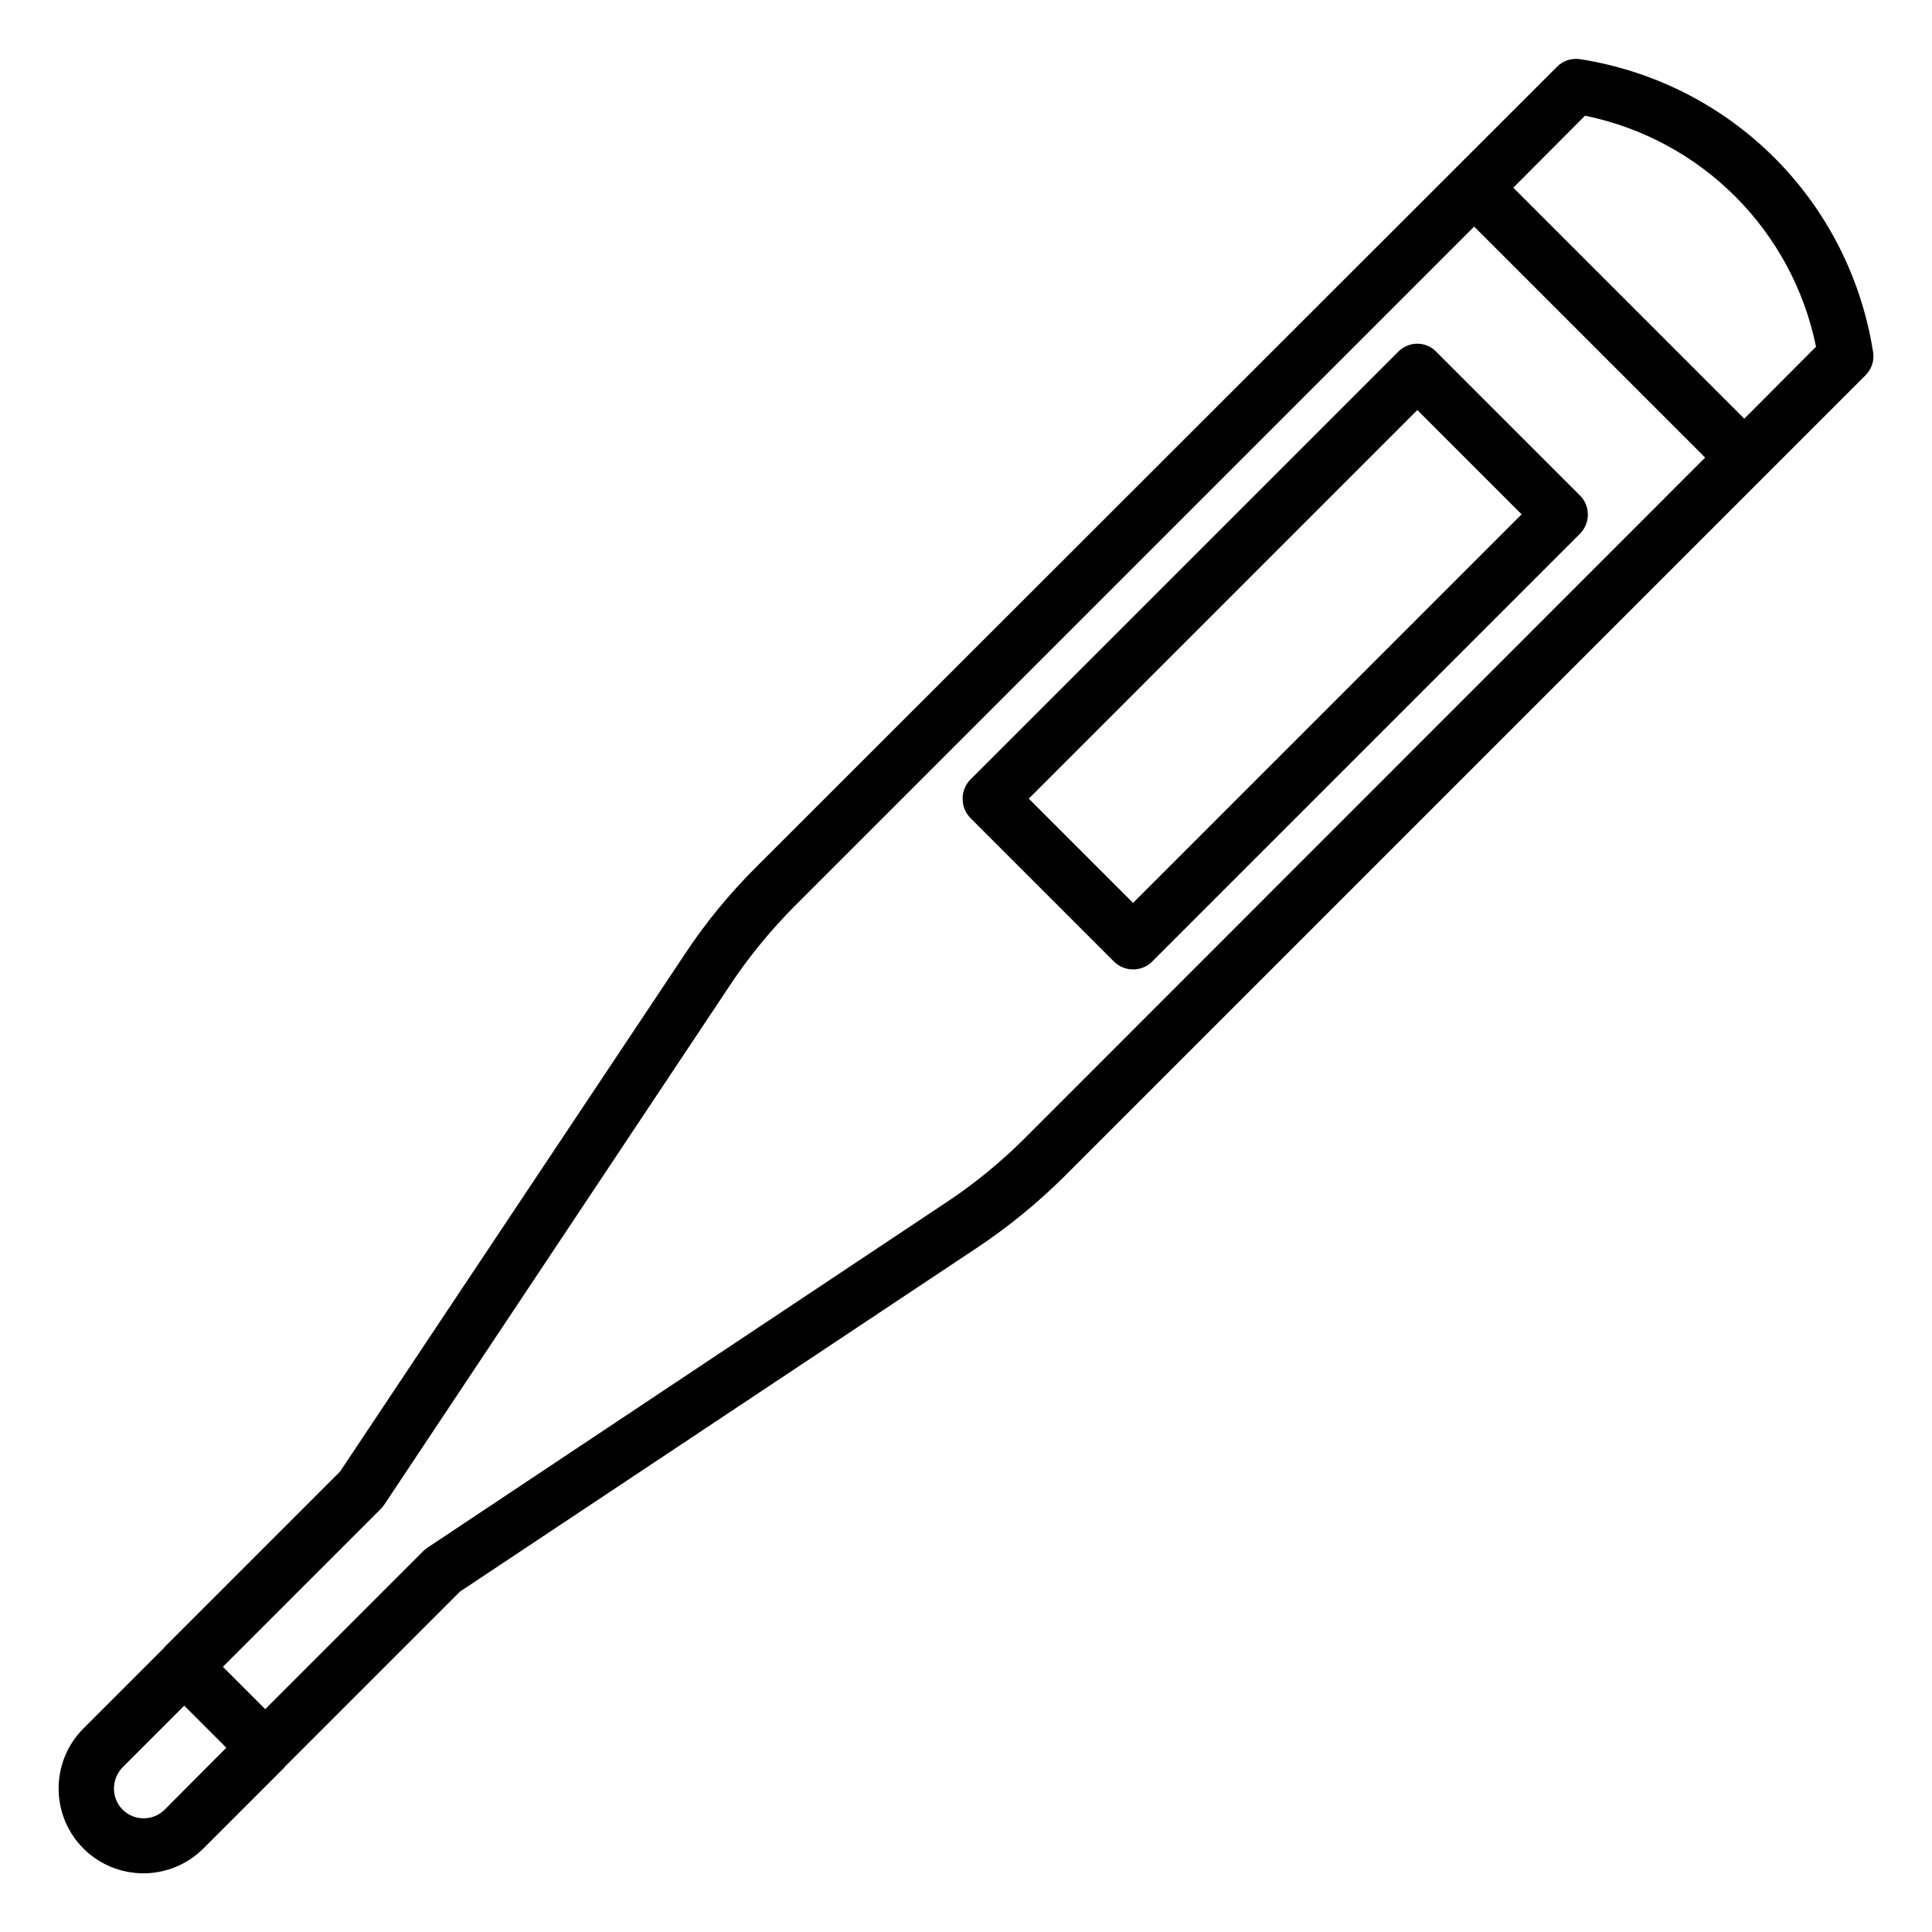 <?xml version="1.0" encoding="UTF-8"?>
<!-- Uploaded to: SVG Repo, www.svgrepo.com, Generator: SVG Repo Mixer Tools -->
<svg fill="#000000" width="800px" height="800px" version="1.1" viewBox="144 144 512 512" xmlns="http://www.w3.org/2000/svg">
 <g>
  <path d="m640.38 237.25c-6.336-40.074-37.48-71.219-77.555-77.555-2.289-0.383-4.656 0.383-6.258 2.062l-212.36 212.21c-7.023 7.023-13.359 14.734-18.777 22.977l-91.301 137.02-46.562 46.562c-0.078 0.078-0.078 0.152-0.152 0.23l-21.297 21.297c-8.777 8.777-8.777 23.055 0 31.832 4.352 4.352 10.152 6.566 15.879 6.566 5.727 0 11.527-2.215 15.879-6.566l21.527-21.527v-0.078l46.488-46.488 137.17-91.215c8.246-5.496 15.953-11.832 22.977-18.777l212.29-212.29c1.68-1.68 2.441-3.969 2.059-6.258zm-452.74 386.33c-3.055 3.055-8.09 3.055-11.145 0-3.055-3.055-3.055-8.09 0-11.223l16.336-16.336 11.145 11.145zm228.09-178.09c-6.336 6.336-13.281 12.062-20.762 17.023l-137.63 91.602c-0.383 0.23-0.762 0.535-1.145 0.918l-41.906 41.906-11.223-11.219 41.906-41.906c0.305-0.305 0.609-0.688 0.918-1.145l91.602-137.63c4.961-7.481 10.688-14.426 16.945-20.762l180.23-180.23 61.219 61.219zm190.53-190.53-61.219-61.219 19.008-19.082c30.84 6.336 54.883 30.305 61.219 61.219z"/>
  <path d="m514.5 237.25-113.28 113.28c-2.824 2.824-2.824 7.481 0 10.305l37.938 37.938c1.375 1.375 3.207 2.137 5.113 2.137 1.91 0 3.816-0.762 5.113-2.137l113.28-113.28c1.375-1.375 2.137-3.207 2.137-5.113 0-1.91-0.762-3.816-2.137-5.113l-37.938-37.938c-2.746-2.981-7.402-2.981-10.227-0.078zm-70.227 146.03-27.633-27.633 102.97-102.98 27.633 27.633z"/>
 </g>
</svg>